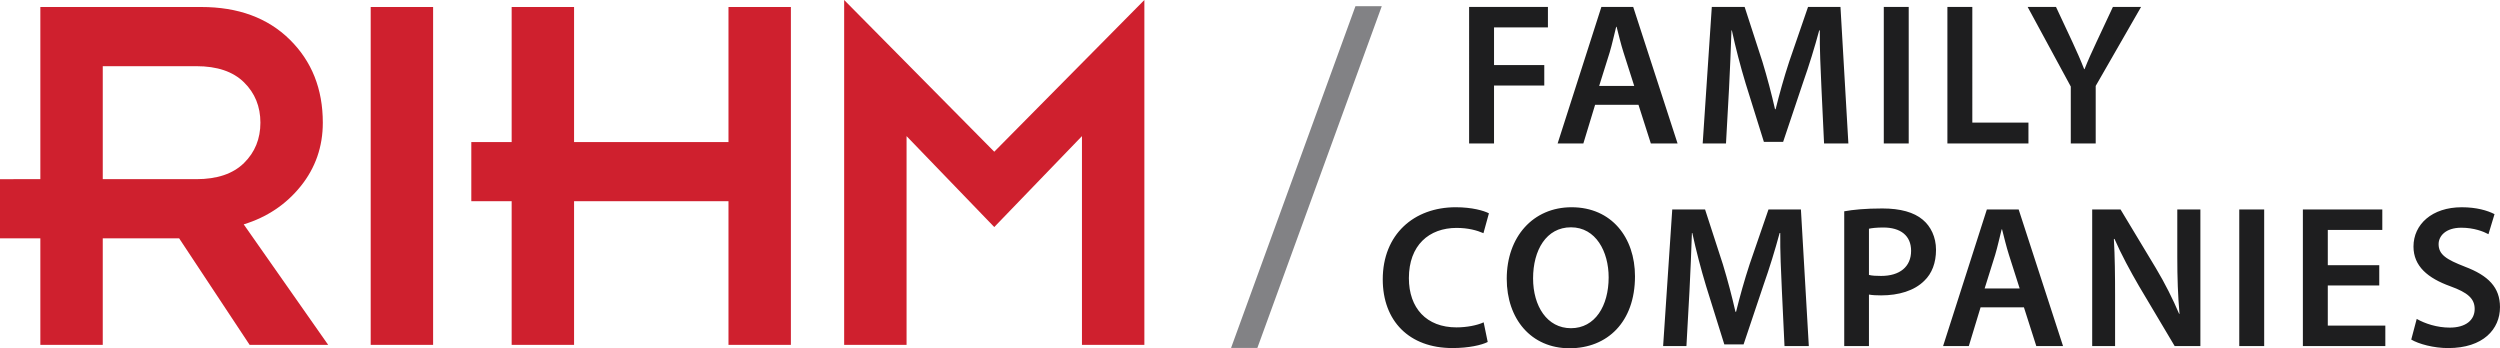 <?xml version="1.0" encoding="UTF-8"?><svg id="Layer_2" xmlns="http://www.w3.org/2000/svg" viewBox="0 0 568.409 79.183"><defs><style>.cls-1{fill:#828285;}.cls-2{fill:#cf202e;}.cls-3{fill:#1e1e1f;}</style></defs><g id="assets"><g id="rihm-logo"><path id="mark" class="cls-3" d="M351.112,19.445h-11.424v13.175h-5.666V1.571h17.92v4.653h-12.254v8.568h11.424v4.652ZM381.42,32.62h-6.08l-2.811-8.799h-9.859l-2.672,8.799h-5.85l9.951-31.049h7.232l10.088,31.049ZM371.563,19.537l-2.443-7.646c-.598-1.889-1.105-4.008-1.564-5.805h-.094c-.459,1.797-.92,3.962-1.473,5.805l-2.396,7.646h7.971ZM418.454,1.571h-7.371l-4.283,12.438c-1.199,3.639-2.258,7.463-3.088,10.825h-.137c-.783-3.455-1.752-7.14-2.857-10.779l-4.053-12.484h-7.463l-2.074,31.049h5.299l.691-12.483c.229-4.238.414-9.168.553-13.222h.092c.828,3.87,1.934,8.108,3.133,12.069l4.145,13.268h4.377l4.514-13.451c1.383-3.916,2.672-8.108,3.686-11.886h.139c-.047,4.192.184,9.029.369,13.037l.598,12.668h5.529l-1.797-31.049ZM433.971,1.571h-5.666v31.049h5.666V1.571ZM461.196,27.876h-12.762V1.571h-5.666v31.049h18.428v-4.744ZM476.487,32.62v-13.083l10.318-17.966h-6.404l-3.73,7.97c-1.061,2.258-1.936,4.192-2.719,6.173h-.092c-.828-2.119-1.611-3.869-2.672-6.173l-3.73-7.97h-6.449l9.812,18.104v12.944h5.666ZM331.202,51.819c2.58,0,4.605.553,6.08,1.197l1.244-4.515c-1.152-.599-3.824-1.382-7.555-1.382-9.49,0-16.584,6.173-16.584,16.399,0,9.444,5.988,15.617,15.846,15.617,3.732,0,6.68-.691,8.016-1.382l-.92-4.469c-1.475.69-3.871,1.151-6.174,1.151-6.818,0-10.826-4.376-10.826-11.194,0-7.462,4.561-11.424,10.873-11.424ZM371.737,62.829c0,10.411-6.312,16.354-14.881,16.354-8.752,0-14.279-6.68-14.279-15.801,0-9.536,5.988-16.262,14.74-16.262,9.076,0,14.42,6.864,14.42,15.709ZM365.749,63.06c0-5.851-2.902-11.379-8.568-11.379-5.621,0-8.615,5.206-8.615,11.609,0,6.311,3.178,11.332,8.615,11.332,5.48,0,8.568-5.067,8.568-11.562ZM402.088,47.627l-4.283,12.438c-1.199,3.639-2.258,7.462-3.088,10.825h-.137c-.783-3.455-1.752-7.141-2.857-10.779l-4.053-12.484h-7.463l-2.074,31.049h5.299l.691-12.484c.229-4.237.414-9.167.553-13.221h.092c.828,3.87,1.934,8.107,3.133,12.069l4.145,13.268h4.377l4.514-13.452c1.383-3.915,2.672-8.107,3.686-11.885h.139c-.047,4.192.184,9.029.369,13.037l.598,12.668h5.529l-1.797-31.049h-7.371ZM440.18,56.794c0,2.948-.922,5.39-2.672,7.049-2.258,2.257-5.805,3.316-9.812,3.316-1.059,0-2.027-.046-2.764-.185v11.701h-5.621v-30.634c2.027-.369,4.838-.646,8.662-.646,4.145,0,7.186.876,9.166,2.534,1.844,1.52,3.041,3.962,3.041,6.863ZM434.514,57.024c0-3.455-2.396-5.298-6.312-5.298-1.564,0-2.672.139-3.27.276v10.504c.691.184,1.611.23,2.764.23,4.238,0,6.818-2.073,6.818-5.713ZM458.971,47.627l10.088,31.049h-6.08l-2.811-8.799h-9.857l-2.672,8.799h-5.85l9.949-31.049h7.232ZM459.202,65.593l-2.441-7.646c-.6-1.889-1.105-4.008-1.566-5.805h-.092c-.461,1.797-.922,3.962-1.475,5.805l-2.395,7.646h7.969ZM495.036,58.453c0,4.744.139,8.752.506,12.898h-.092c-1.428-3.363-3.225-6.956-5.297-10.411l-8.016-13.313h-6.449v31.049h5.205v-11.102c0-5.113-.047-9.214-.275-13.222l.137-.046c1.521,3.501,3.594,7.324,5.574,10.733l8.107,13.636h5.852v-31.049h-5.252v10.826ZM509.127,78.676h5.666v-31.049h-5.666v31.049ZM529.256,64.902h11.701v-4.607h-11.701v-8.015h12.393v-4.653h-18.059v31.049h18.748v-4.652h-13.082v-9.121ZM560.393,60.618c-4.146-1.612-5.943-2.719-5.943-5.113,0-1.797,1.566-3.731,5.16-3.731,2.902,0,5.066.875,6.174,1.474l1.381-4.561c-1.611-.829-4.1-1.566-7.463-1.566-6.725,0-10.963,3.87-10.963,8.938,0,4.468,3.27,7.186,8.383,9.028,3.963,1.429,5.529,2.811,5.529,5.16,0,2.533-2.027,4.237-5.666,4.237-2.902,0-5.666-.921-7.51-1.98l-1.244,4.698c1.705,1.014,5.113,1.936,8.385,1.936,8.016,0,11.793-4.33,11.793-9.306,0-4.469-2.625-7.187-8.016-9.213Z"/><path id="mark-2" class="cls-1" d="M314.162,1.411l-.341.94-27.944,76.762h-5.982L308.179,1.411h5.982Z"/><path id="mark-3" class="cls-2" d="M68.381,42.325c3.343-4.159,5.015-8.97,5.015-14.435,0-7.664-2.508-13.964-7.523-18.899-5.016-4.933-11.724-7.4-20.123-7.4H9.174v39.145H0v13.456h9.174v24.221h14.19v-24.221h17.371l16.025,24.221h17.859l-19.205-27.401c5.3-1.63,9.622-4.526,12.967-8.686ZM23.364,40.735V15.047h21.285c4.729,0,8.337,1.223,10.826,3.67,2.487,2.446,3.731,5.504,3.731,9.174s-1.244,6.729-3.731,9.175c-2.488,2.446-6.097,3.67-10.826,3.67h-21.285ZM84.283,1.591h14.19v76.821h-14.19V1.591ZM165.63,1.591h14.19v76.821h-14.19v-32.661h-35.108v32.661h-14.19v-32.661h-9.174v-13.456h9.174V1.591h14.19v30.704h35.108V1.591ZM260.188,0v78.412h-14.19V30.949l-19.939,20.673-19.939-20.673v47.463h-14.19V0l34.129,34.496L260.188,0Z"/></g></g></svg>